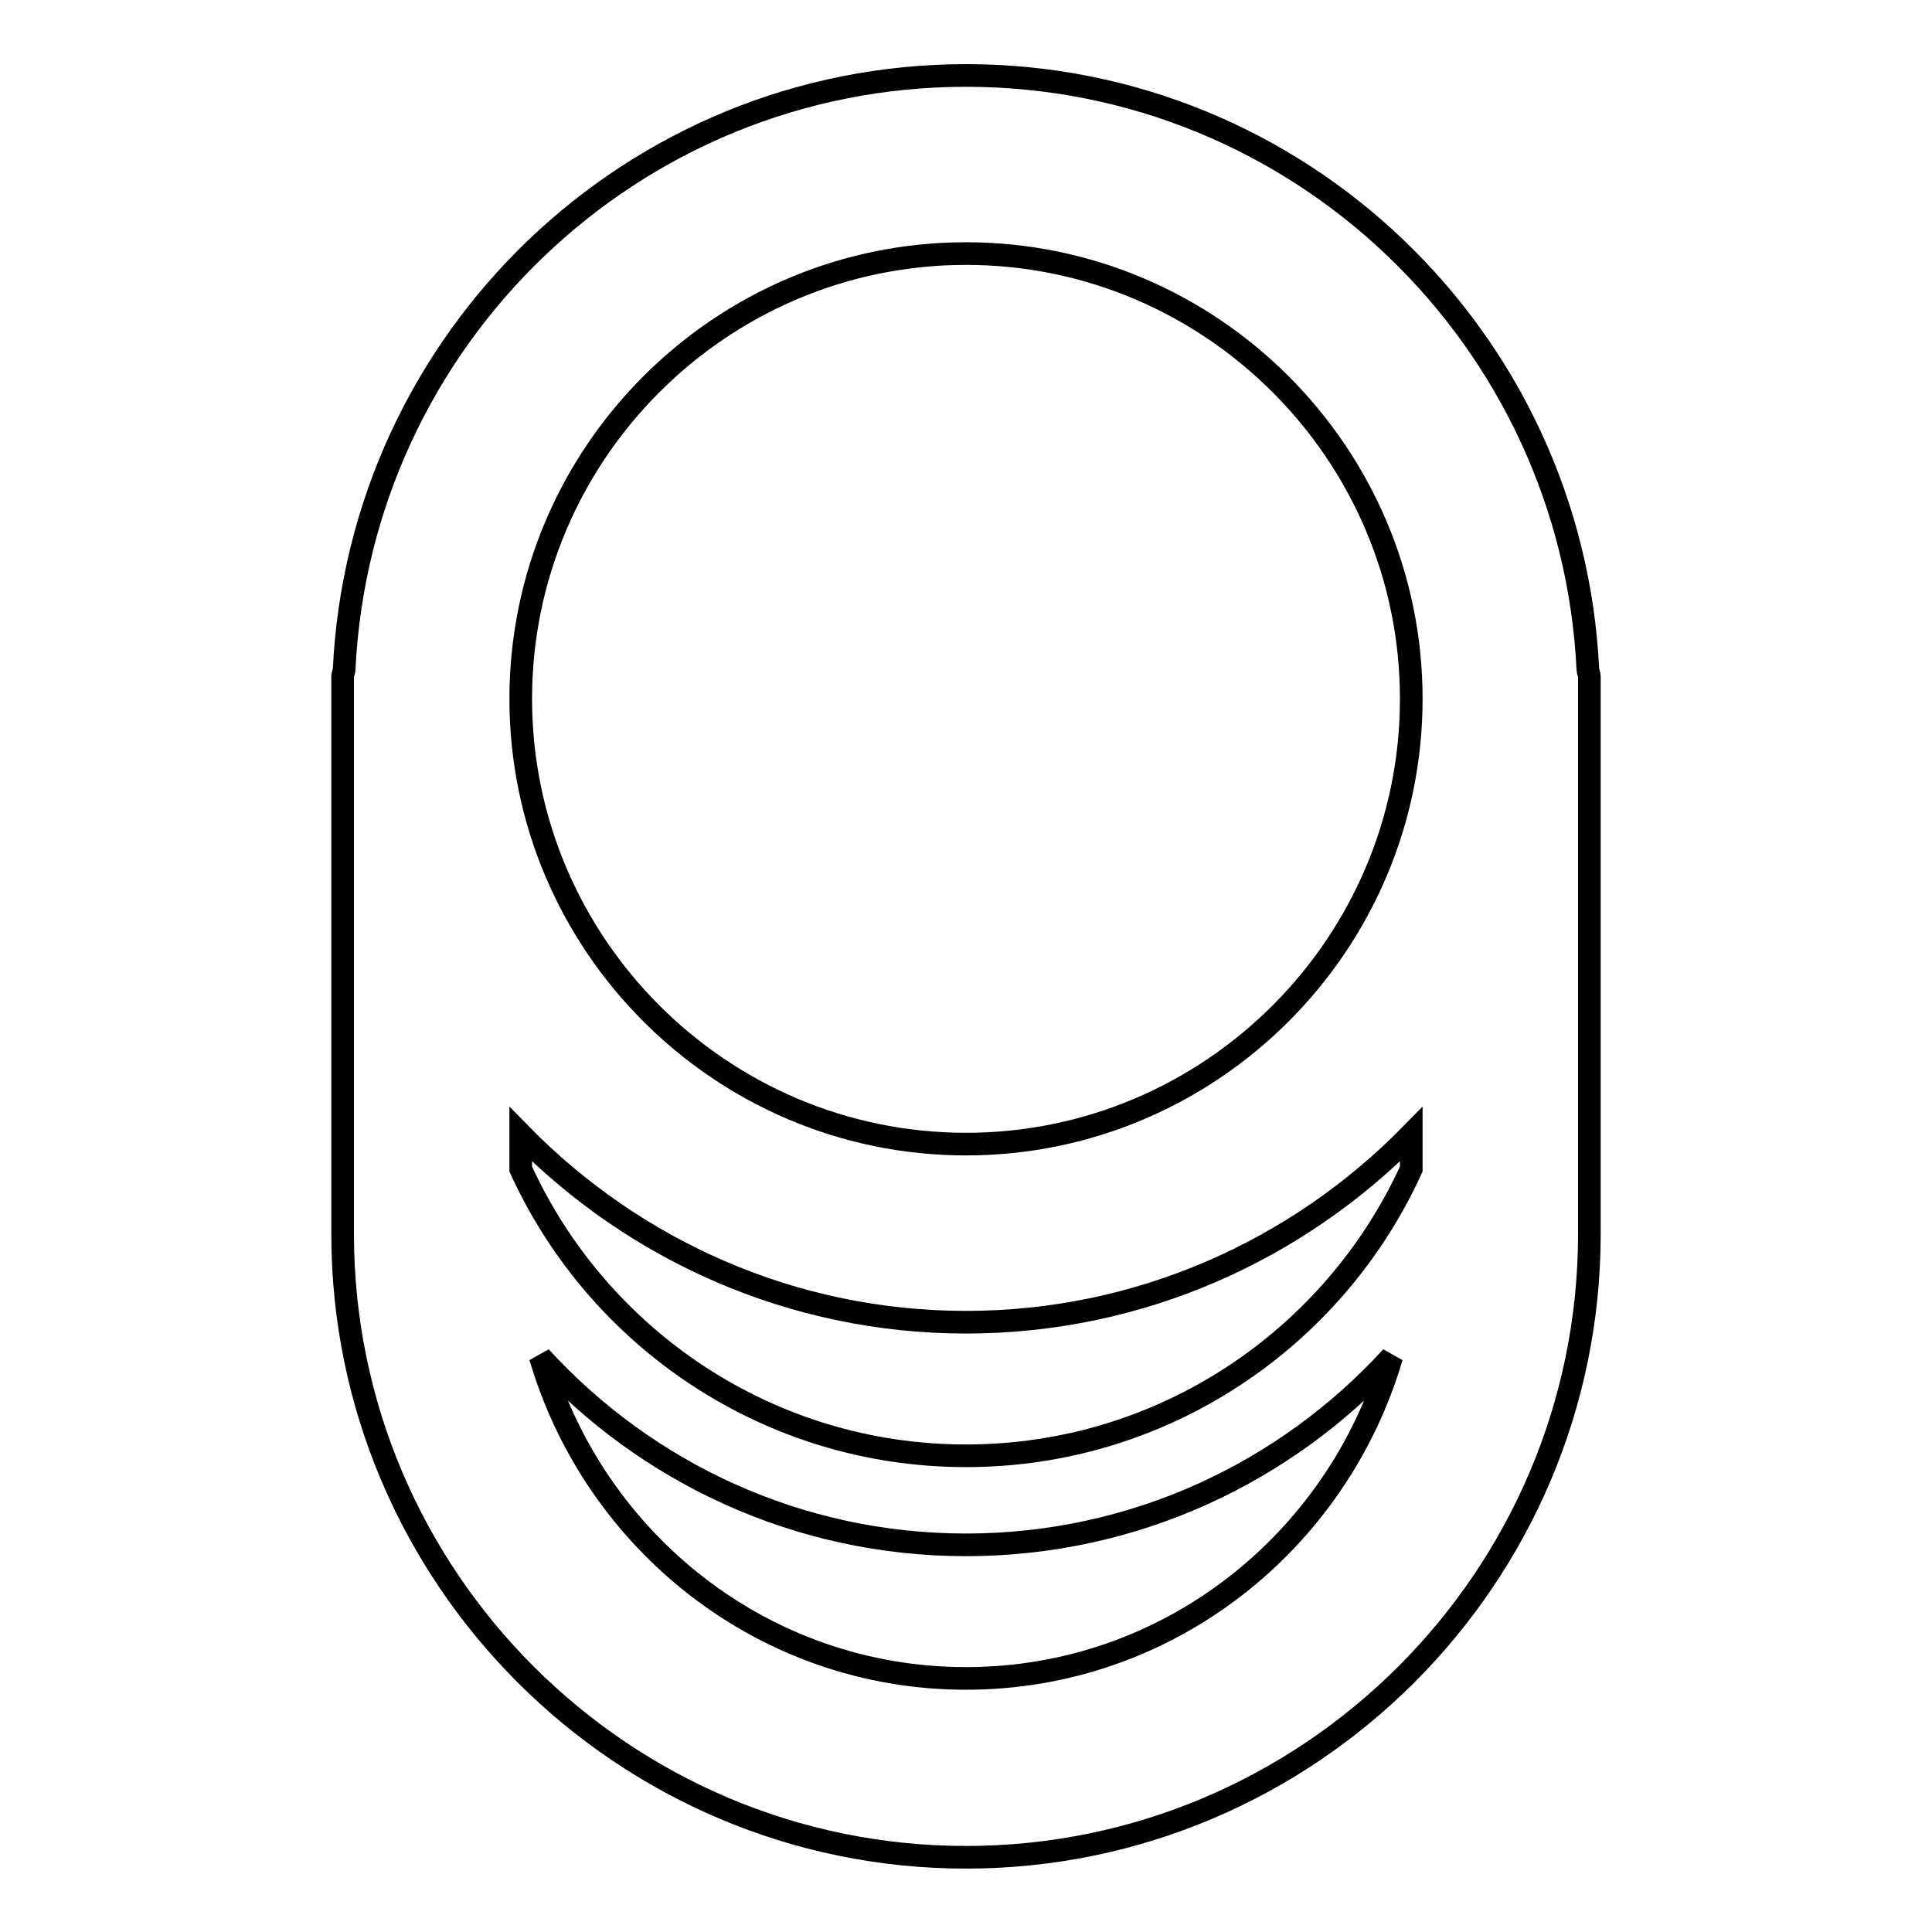 <?xml version="1.0" encoding="utf-8"?>
<!-- Svg Vector Icons : http://www.onlinewebfonts.com/icon -->
<!DOCTYPE svg PUBLIC "-//W3C//DTD SVG 1.1//EN" "http://www.w3.org/Graphics/SVG/1.1/DTD/svg11.dtd">
<svg version="1.1" xmlns="http://www.w3.org/2000/svg" xmlns:xlink="http://www.w3.org/1999/xlink" x="0px" y="0px" viewBox="0 0 256 256" enable-background="new 0 0 256 256" xml:space="preserve">
<g><g><g><path stroke-width="3" fill-opacity="0" stroke="#000000"  d="M210.4,88.7C208.3,44.9,172.2,10,128,10c-44.2,0-80.3,34.9-82.4,78.7c0,0.3-0.2,0.6-0.2,1v73.8c0,45.5,37.1,82.6,82.6,82.6c45.5,0,82.6-37.1,82.6-82.6V89.7C210.6,89.3,210.4,89,210.4,88.7L210.4,88.7z M128,192.9c-26.2,0-48.8-15.6-59-38v-4.6c15,15.3,35.9,24.9,59,24.9c23.1,0,44-9.6,59-24.9v4.6C176.8,177.3,154.2,192.9,128,192.9z M128,33.6c32.5,0,59,26.5,59,59c0,32.5-26.5,59-59,59c-32.5,0-59-26.5-59-59C69,60.1,95.5,33.6,128,33.6z M128,222.4c-26.8,0-49.2-18.1-56.4-42.6c14,15.3,34.1,24.9,56.4,24.9c22.3,0,42.4-9.6,56.4-24.9C177.2,204.3,154.8,222.4,128,222.4z"/></g></g></g>
</svg>